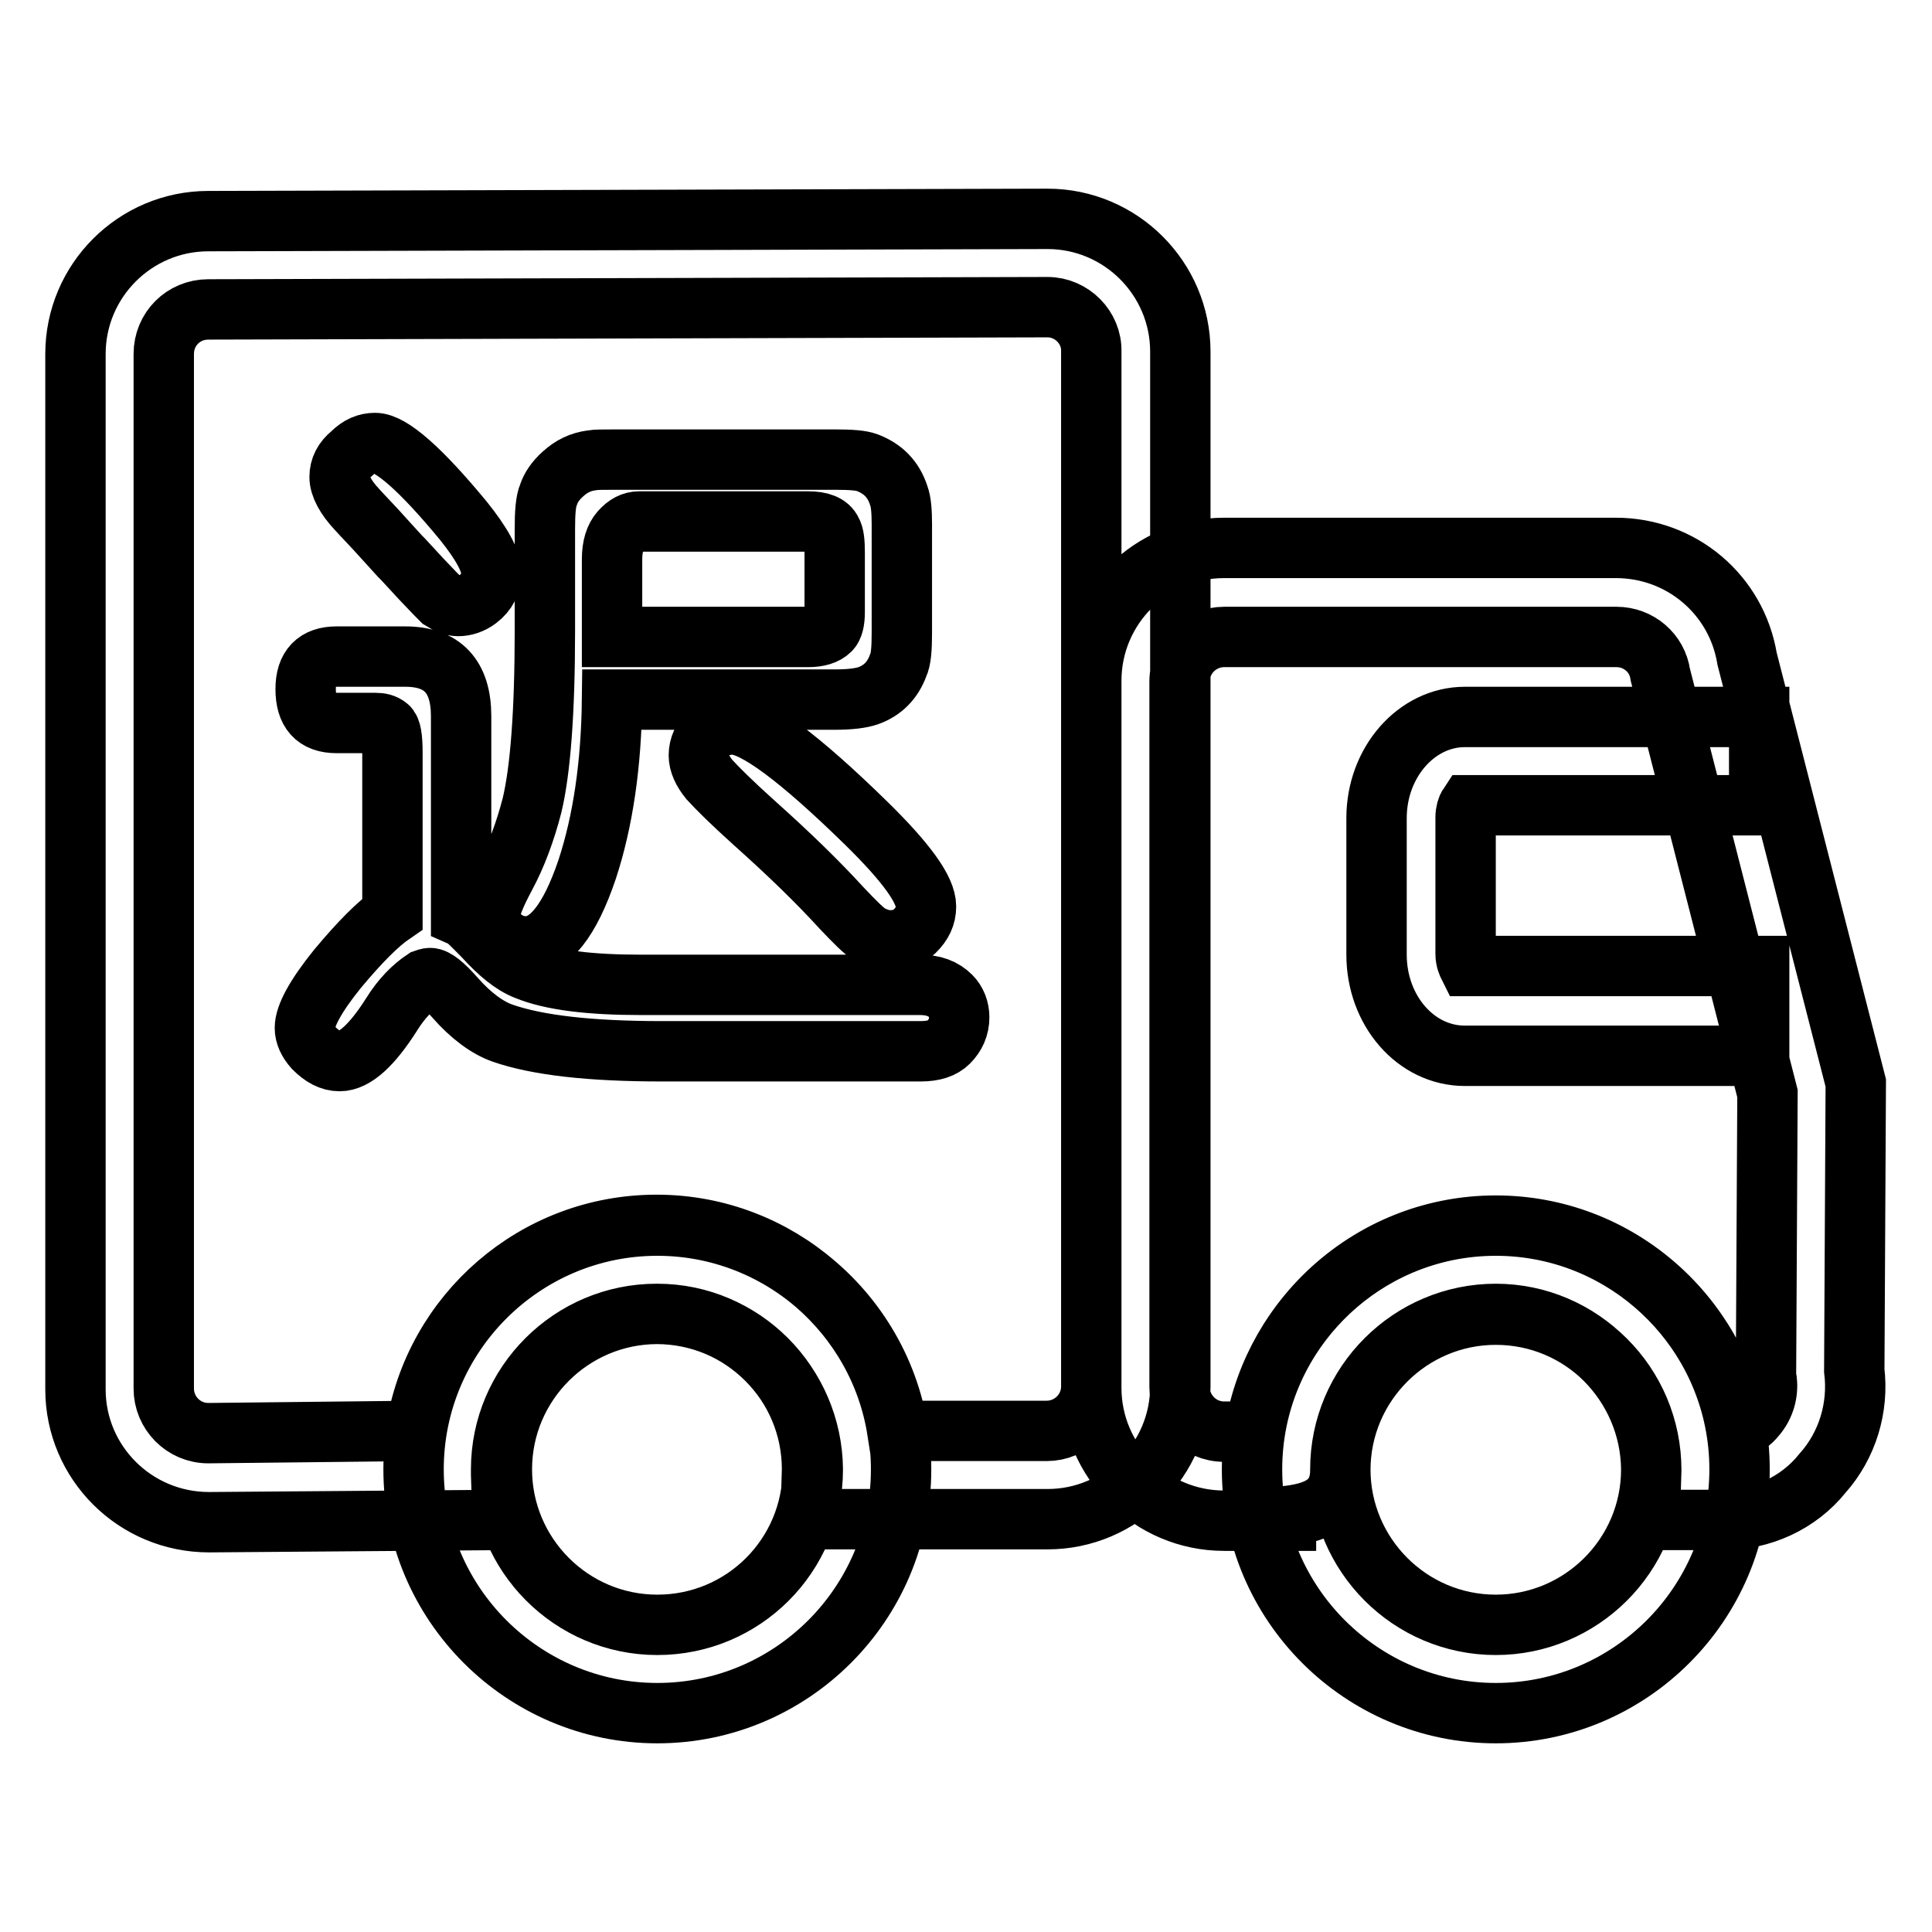 <?xml version="1.0" encoding="utf-8"?>
<!-- Svg Vector Icons : http://www.onlinewebfonts.com/icon -->
<!DOCTYPE svg PUBLIC "-//W3C//DTD SVG 1.1//EN" "http://www.w3.org/Graphics/SVG/1.1/DTD/svg11.dtd">
<svg version="1.1" xmlns="http://www.w3.org/2000/svg" xmlns:xlink="http://www.w3.org/1999/xlink" x="0px" y="0px" viewBox="0 0 256 256" enable-background="new 0 0 256 256" xml:space="preserve">
<g> <path stroke-width="8" fill-opacity="0" stroke="#000000"  d="M87.1,227c-17.8,0-32.3-14.5-32.3-32.3c0-17.8,14.5-32.3,32.3-32.3s32.3,14.5,32.3,32.3 C119.4,212.5,104.9,227,87.1,227z M87.1,174.1c-11.3,0-20.6,9.2-20.6,20.6c0,11.3,9.2,20.6,20.6,20.6s20.6-9.2,20.6-20.6 C107.6,183.4,98.4,174.1,87.1,174.1z M27.7,201.7c-9.8,0-17.7-7.9-17.7-17.6V46.9c0-9.7,7.9-17.6,17.6-17.6L138.8,29 c9.7,0,17.6,7.9,17.6,17.6v137.1c0,9.7-7.9,17.6-17.6,17.6h-31.4l0.2-6.6c0-11.4-9.2-20.6-20.6-20.6c-11.3,0-20.6,9.2-20.6,20.6 l0,0.7l0.2,6L27.7,201.7L27.7,201.7z M138.8,40.7L27.6,41c-3.3,0-5.9,2.6-5.9,5.9v137.1c0,3.2,2.6,5.9,5.9,5.9l27.5-0.3 c2.4-15.5,15.8-27.3,31.9-27.3s29.5,11.9,31.9,27.3h19.8c3.2,0,5.9-2.6,5.9-5.9V46.6C144.7,43.4,142,40.7,138.8,40.7L138.8,40.7z  M198.2,227c-17.8,0-32.3-14.5-32.3-32.3c0-17.8,14.5-32.3,32.3-32.3c17.8,0,32.3,14.5,32.3,32.3C230.5,212.5,216,227,198.2,227z  M198.2,174.1c-11.3,0-20.6,9.2-20.6,20.6c0,11.3,9.2,20.6,20.6,20.6c11.3,0,20.6-9.2,20.6-20.6 C218.7,183.4,209.5,174.1,198.2,174.1z M228.3,201.4h-9.7l0.2-6.6c0-11.4-9.2-20.6-20.6-20.6c-11.3,0-20.6,9.2-20.6,20.6 c0,4.7-3.7,5.7-7.2,6.1l0,0.6h-8.2c-9.7,0-17.6-7.9-17.6-17.6V90.2c0-9.7,7.9-17.6,17.6-17.6h51.9c8.7,0,16,6.2,17.4,14.7 l14.4,56.2l-0.2,38.1c0.6,4.9-0.9,9.9-4.2,13.6C238.3,199.2,233.4,201.4,228.3,201.4z M162.2,84.4c-3.2,0-5.9,2.6-5.9,5.9v93.5 c0,3.2,2.6,5.9,5.9,5.9h1.9c0.7-0.1,1.5-0.2,2.2-0.3c2.6-15.3,15.9-27,31.9-27c16,0,29.3,11.7,31.9,27c1-0.3,1.9-0.9,2.6-1.8 c1.1-1.3,1.6-3,1.4-4.7l-0.1-0.5l0.2-37.5L220,89.4c-0.4-2.9-2.9-5-5.8-5L162.2,84.4L162.2,84.4z M233.1,139.9h-39 c-6.5,0-11.7-6-11.7-13.4v-18.1c0-7.4,5.3-13.4,11.7-13.4h39v11.7h-38.5c-0.2,0.3-0.4,0.9-0.4,1.6v18.1c0,0.8,0.3,1.4,0.4,1.6h38.5 V139.9L233.1,139.9z M52,121.1V99.7c0-2-0.2-3.1-0.6-3.4c-0.5-0.4-1-0.5-1.7-0.5h-5.1c-2.8,0-4.1-1.5-4.1-4.5 c0-2.9,1.4-4.3,4.1-4.3h9.1c4.9,0,7.4,2.6,7.4,7.9v26.5c0.7,0.3,1.6,1.3,3,2.7c2,2.2,3.8,3.7,5.6,4.4c3.4,1.4,8.5,2,15.3,2h36.9 c1.8,0,3.1,0.5,4.1,1.5c0.7,0.7,1.1,1.7,1.1,2.8c0,1.3-0.5,2.4-1.4,3.3c-0.8,0.8-2,1.2-3.7,1.2H87.7c-9.5,0-16.5-0.8-21.1-2.4 c-2-0.7-4.2-2.3-6.3-4.7c-1.5-1.7-2.6-2.6-3.3-2.6c-0.3,0-0.5,0.1-0.8,0.2c-1.5,1-3,2.5-4.3,4.6c-2.6,4.1-4.9,6.2-6.9,6.2 c-1.2,0-2.3-0.6-3.4-1.7c-0.8-0.9-1.2-1.8-1.2-2.7c0-1.6,1.4-4.2,4.3-7.8C47.7,124.8,50.1,122.4,52,121.1L52,121.1z M49.7,58.7 c2.1,0,6,3.4,11.7,10.3c2.4,3,3.7,5.3,3.7,6.9c0,1.4-0.6,2.6-1.8,3.5c-0.8,0.6-1.7,0.9-2.6,0.9c-0.7,0-1.4-0.3-2.2-0.8 c-0.3-0.3-1.2-1.2-2.7-2.8l-2.4-2.6l-0.4-0.4l-2-2.2c-1.6-1.8-2.9-3.1-3.7-4c-1.5-1.6-2.3-3.1-2.3-4.3c0-1.2,0.5-2.2,1.6-3.1 C47.6,59.1,48.6,58.7,49.7,58.7z M81.1,92.7c-0.1,8.6-1.2,16.1-3.3,22.5c-2.3,6.8-5,10.2-8.1,10.2c-1.5,0-2.7-0.6-3.8-1.7 c-0.7-0.7-1-1.5-1-2.4c0-0.9,0.7-2.7,2.1-5.3c1.4-2.6,2.6-5.8,3.5-9.3c1.1-4.6,1.7-12.3,1.7-23.1V70.1c0-2.1,0.1-3.7,0.5-4.6 c0.3-0.9,0.9-1.8,1.9-2.7c1.1-1,2.3-1.6,3.8-1.8c0.5-0.1,1.5-0.1,3.1-0.1h29.2c2,0,3.4,0.1,4.2,0.4c2.1,0.8,3.5,2.2,4.2,4.4 c0.3,0.8,0.4,2.1,0.4,3.8v14.3c0,2.1-0.1,3.6-0.5,4.4c-0.7,1.9-2,3.3-4,4c-0.9,0.3-2.3,0.5-4.4,0.5H81.1z M81.1,84.4h26 c1.3,0,2.3-0.3,2.9-0.9c0.4-0.4,0.6-1.2,0.6-2.4v-7.9c0-1.4-0.1-2.3-0.4-2.8c-0.4-0.9-1.5-1.3-3.1-1.3H84.7c-0.9,0-1.7,0.4-2.5,1.3 c-0.7,0.8-1.1,2-1.1,3.7L81.1,84.4L81.1,84.4z M97.1,96c2.9,0,8.8,4.4,17.7,13.1c5.3,5.2,7.9,8.8,7.9,11c0,1.3-0.5,2.3-1.5,3.3 c-0.9,0.8-1.9,1.2-3.2,1.2c-1,0-1.9-0.3-2.8-0.8c-0.7-0.4-1.9-1.6-3.7-3.5c-3.1-3.4-6.9-7.1-11.6-11.3c-3-2.7-4.9-4.6-5.9-5.7 c-0.9-1.1-1.4-2.2-1.4-3.2c0-1.2,0.5-2.3,1.5-3.2C95,96.3,96,96,97.1,96z"/></g>
</svg>